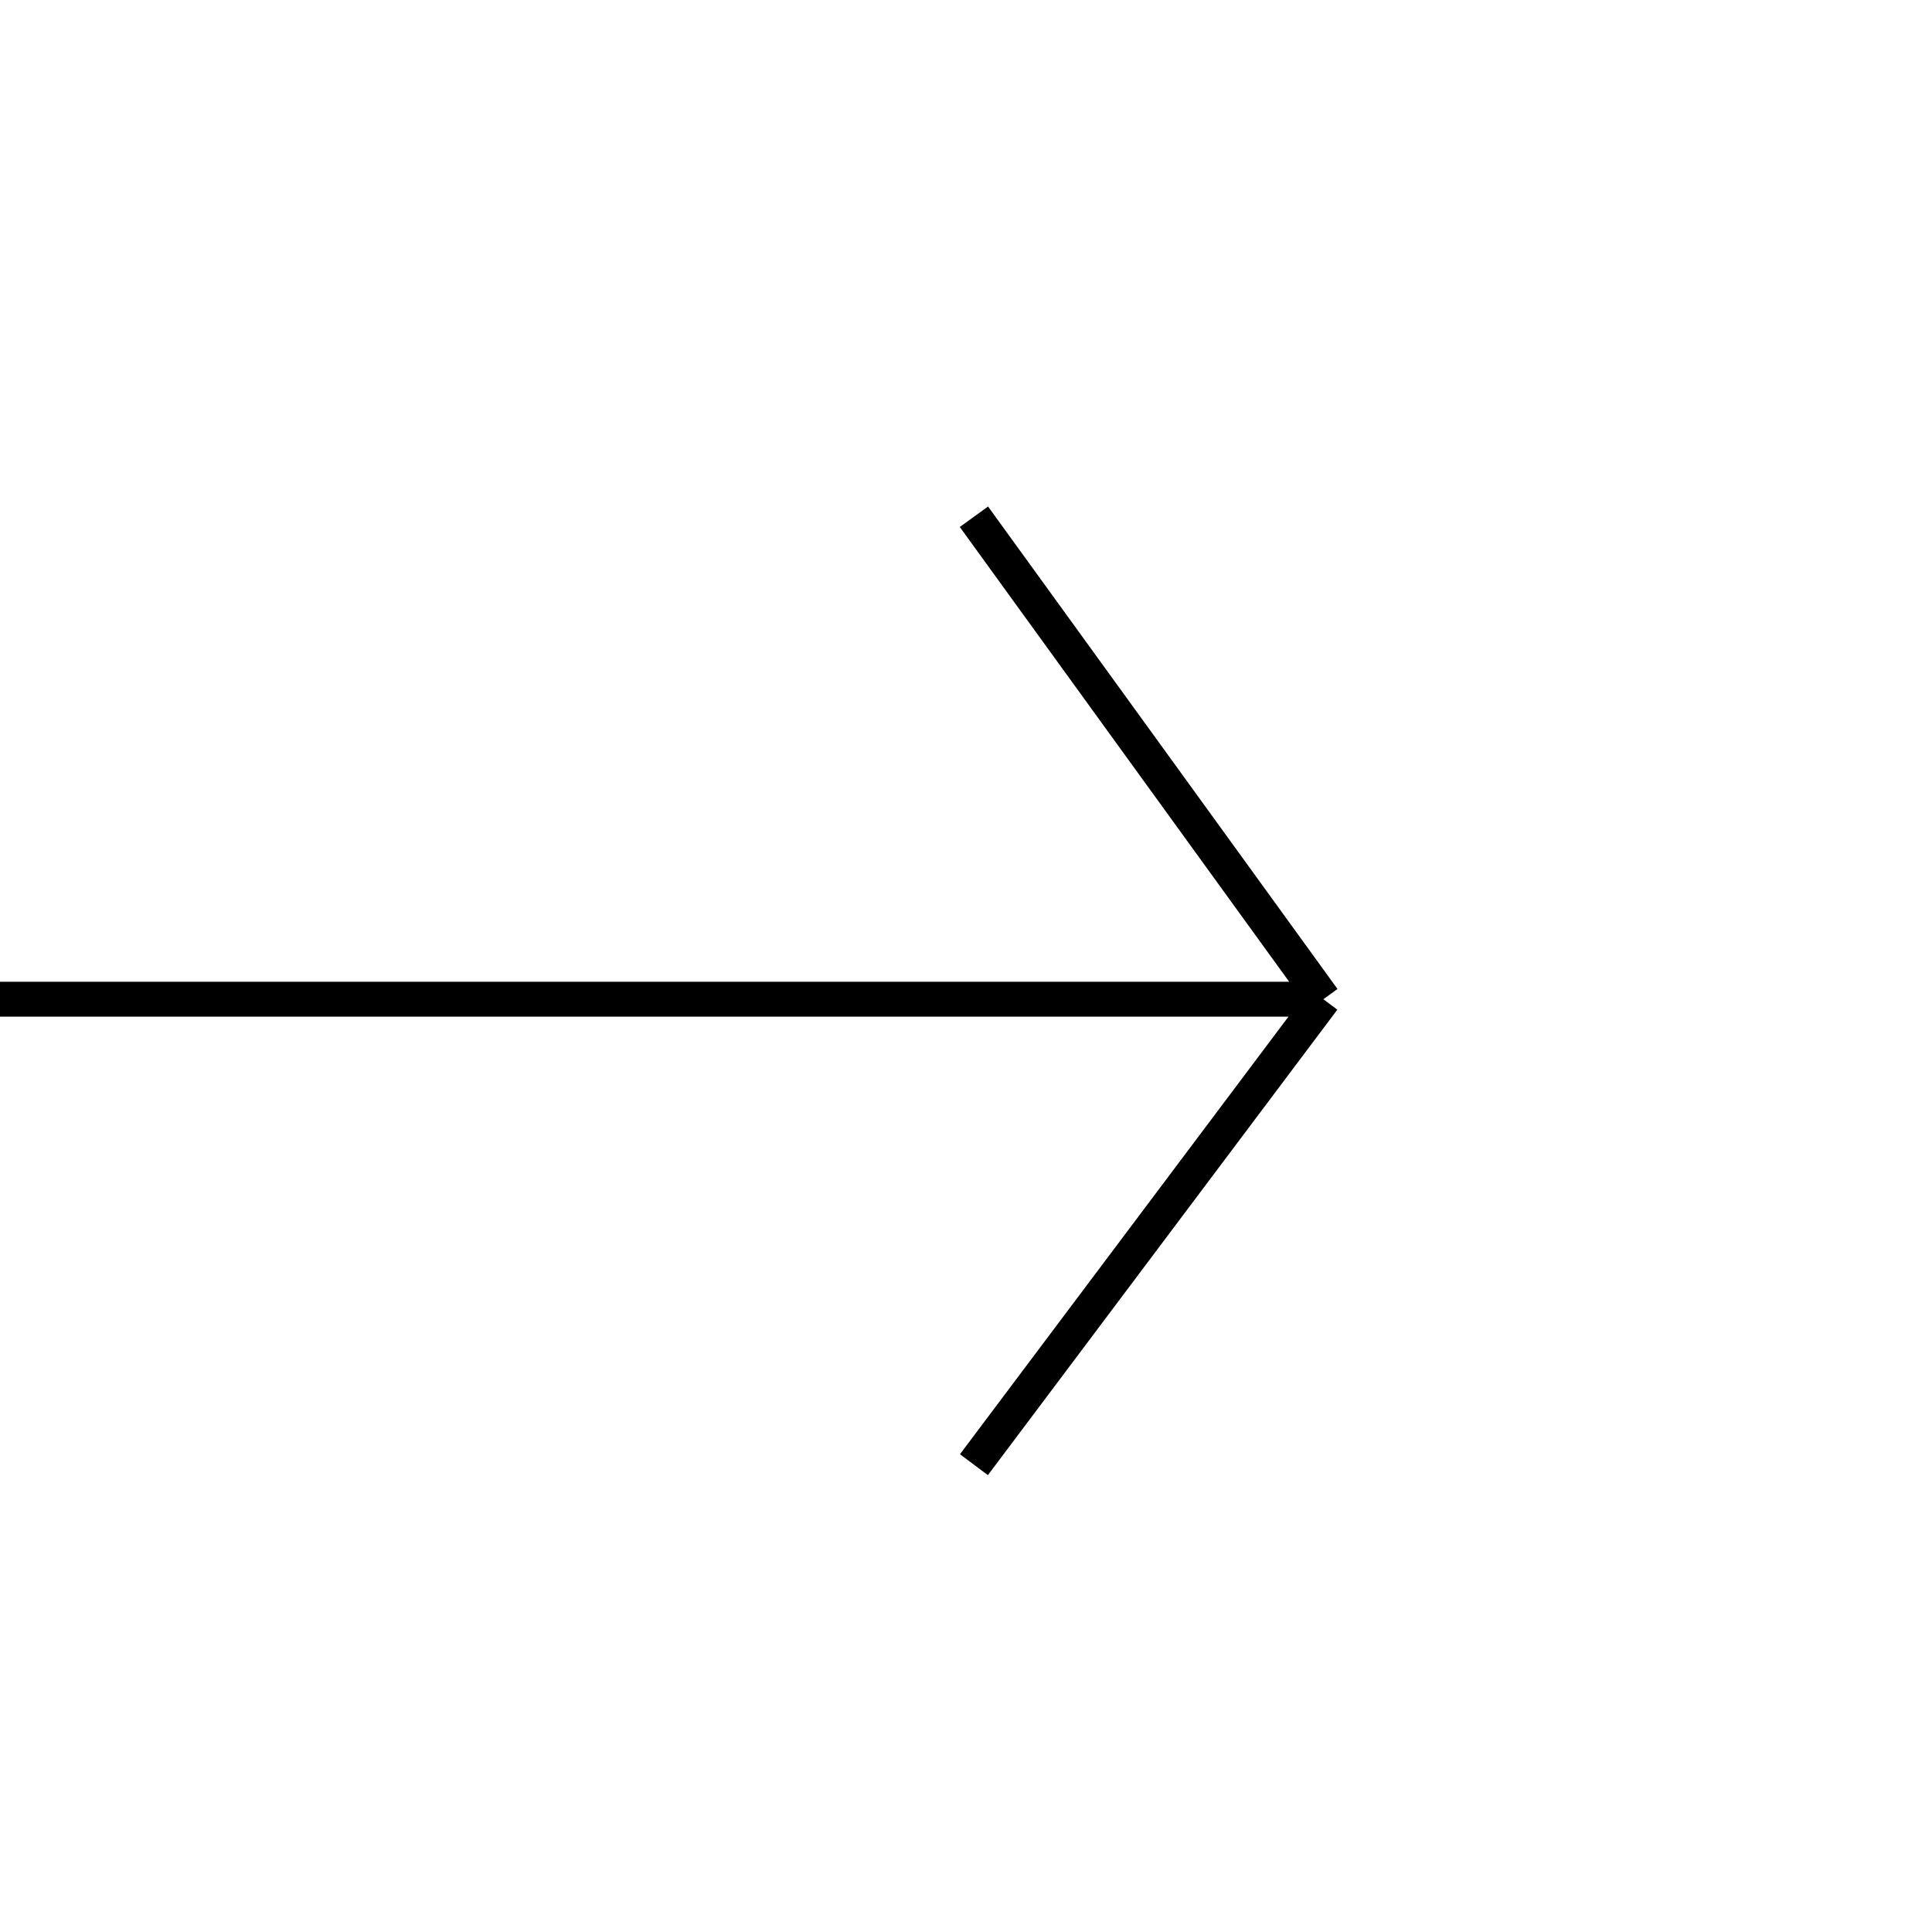 <?xml version="1.0" encoding="UTF-8"?> <svg xmlns="http://www.w3.org/2000/svg" width="119" height="119" viewBox="0 0 119 119" fill="none"> <path d="M-4.15119e-05 61.546L81.512 61.546M81.512 61.546L59.988 31.829M81.512 61.546L59.988 90.216" stroke="black" stroke-width="2.149"></path> </svg> 